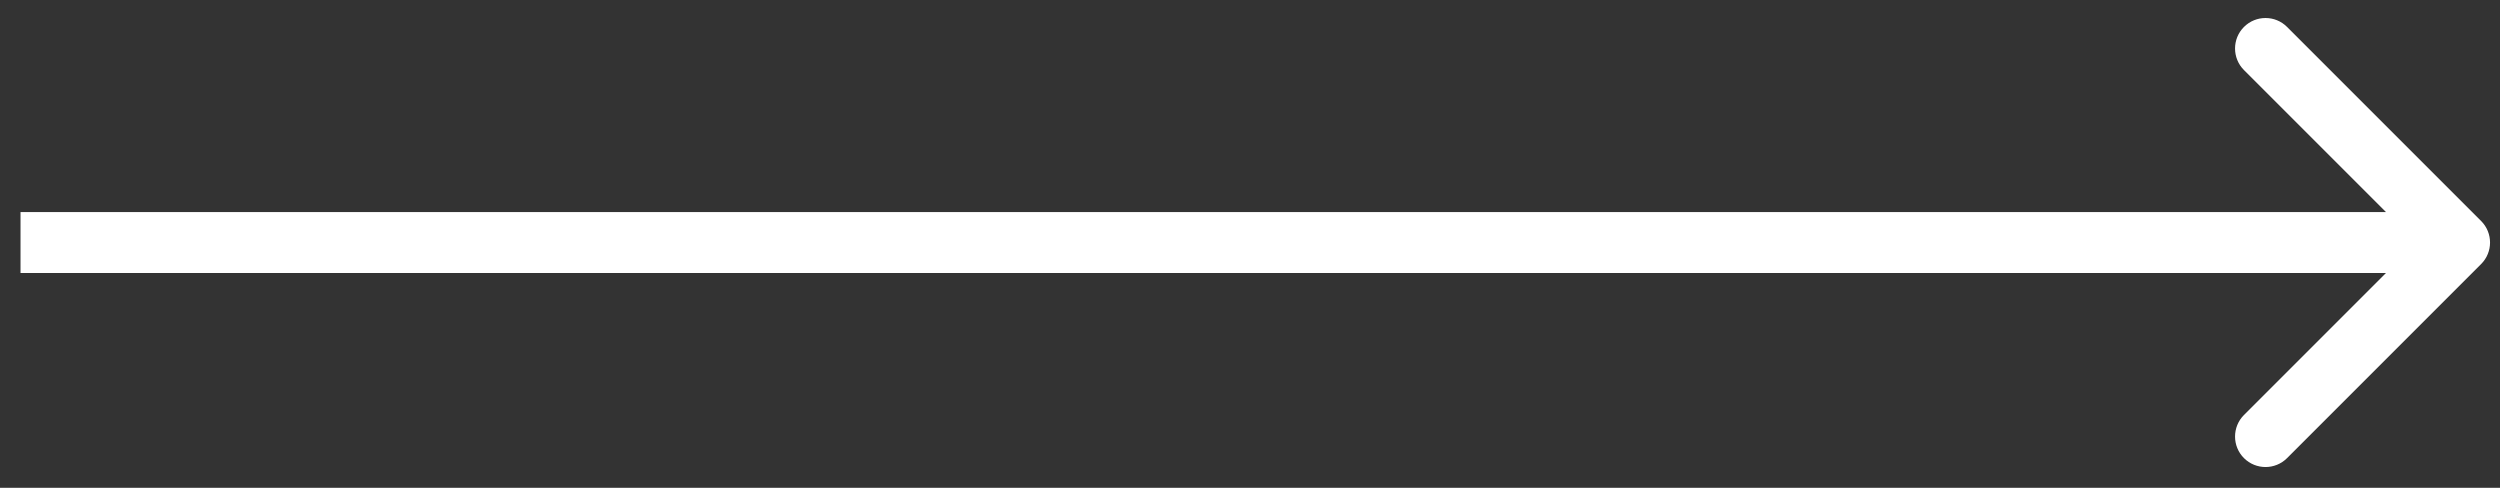 <svg width="82" height="16" viewBox="0 0 82 16" fill="none" xmlns="http://www.w3.org/2000/svg">
<rect x="0" y="0" width="82" height="16" fill="#333333" stroke="none"/>
<path d="M81.38 8.662C81.771 8.272 81.771 7.638 81.38 7.248L75.016 0.884C74.626 0.493 73.993 0.493 73.602 0.884C73.212 1.274 73.212 1.908 73.602 2.298L79.259 7.955L73.602 13.612C73.212 14.002 73.212 14.636 73.602 15.026C73.993 15.416 74.626 15.416 75.016 15.026L81.38 8.662ZM0.673 8.955H80.673V6.955H0.673V8.955Z" fill="white"/>
</svg>
